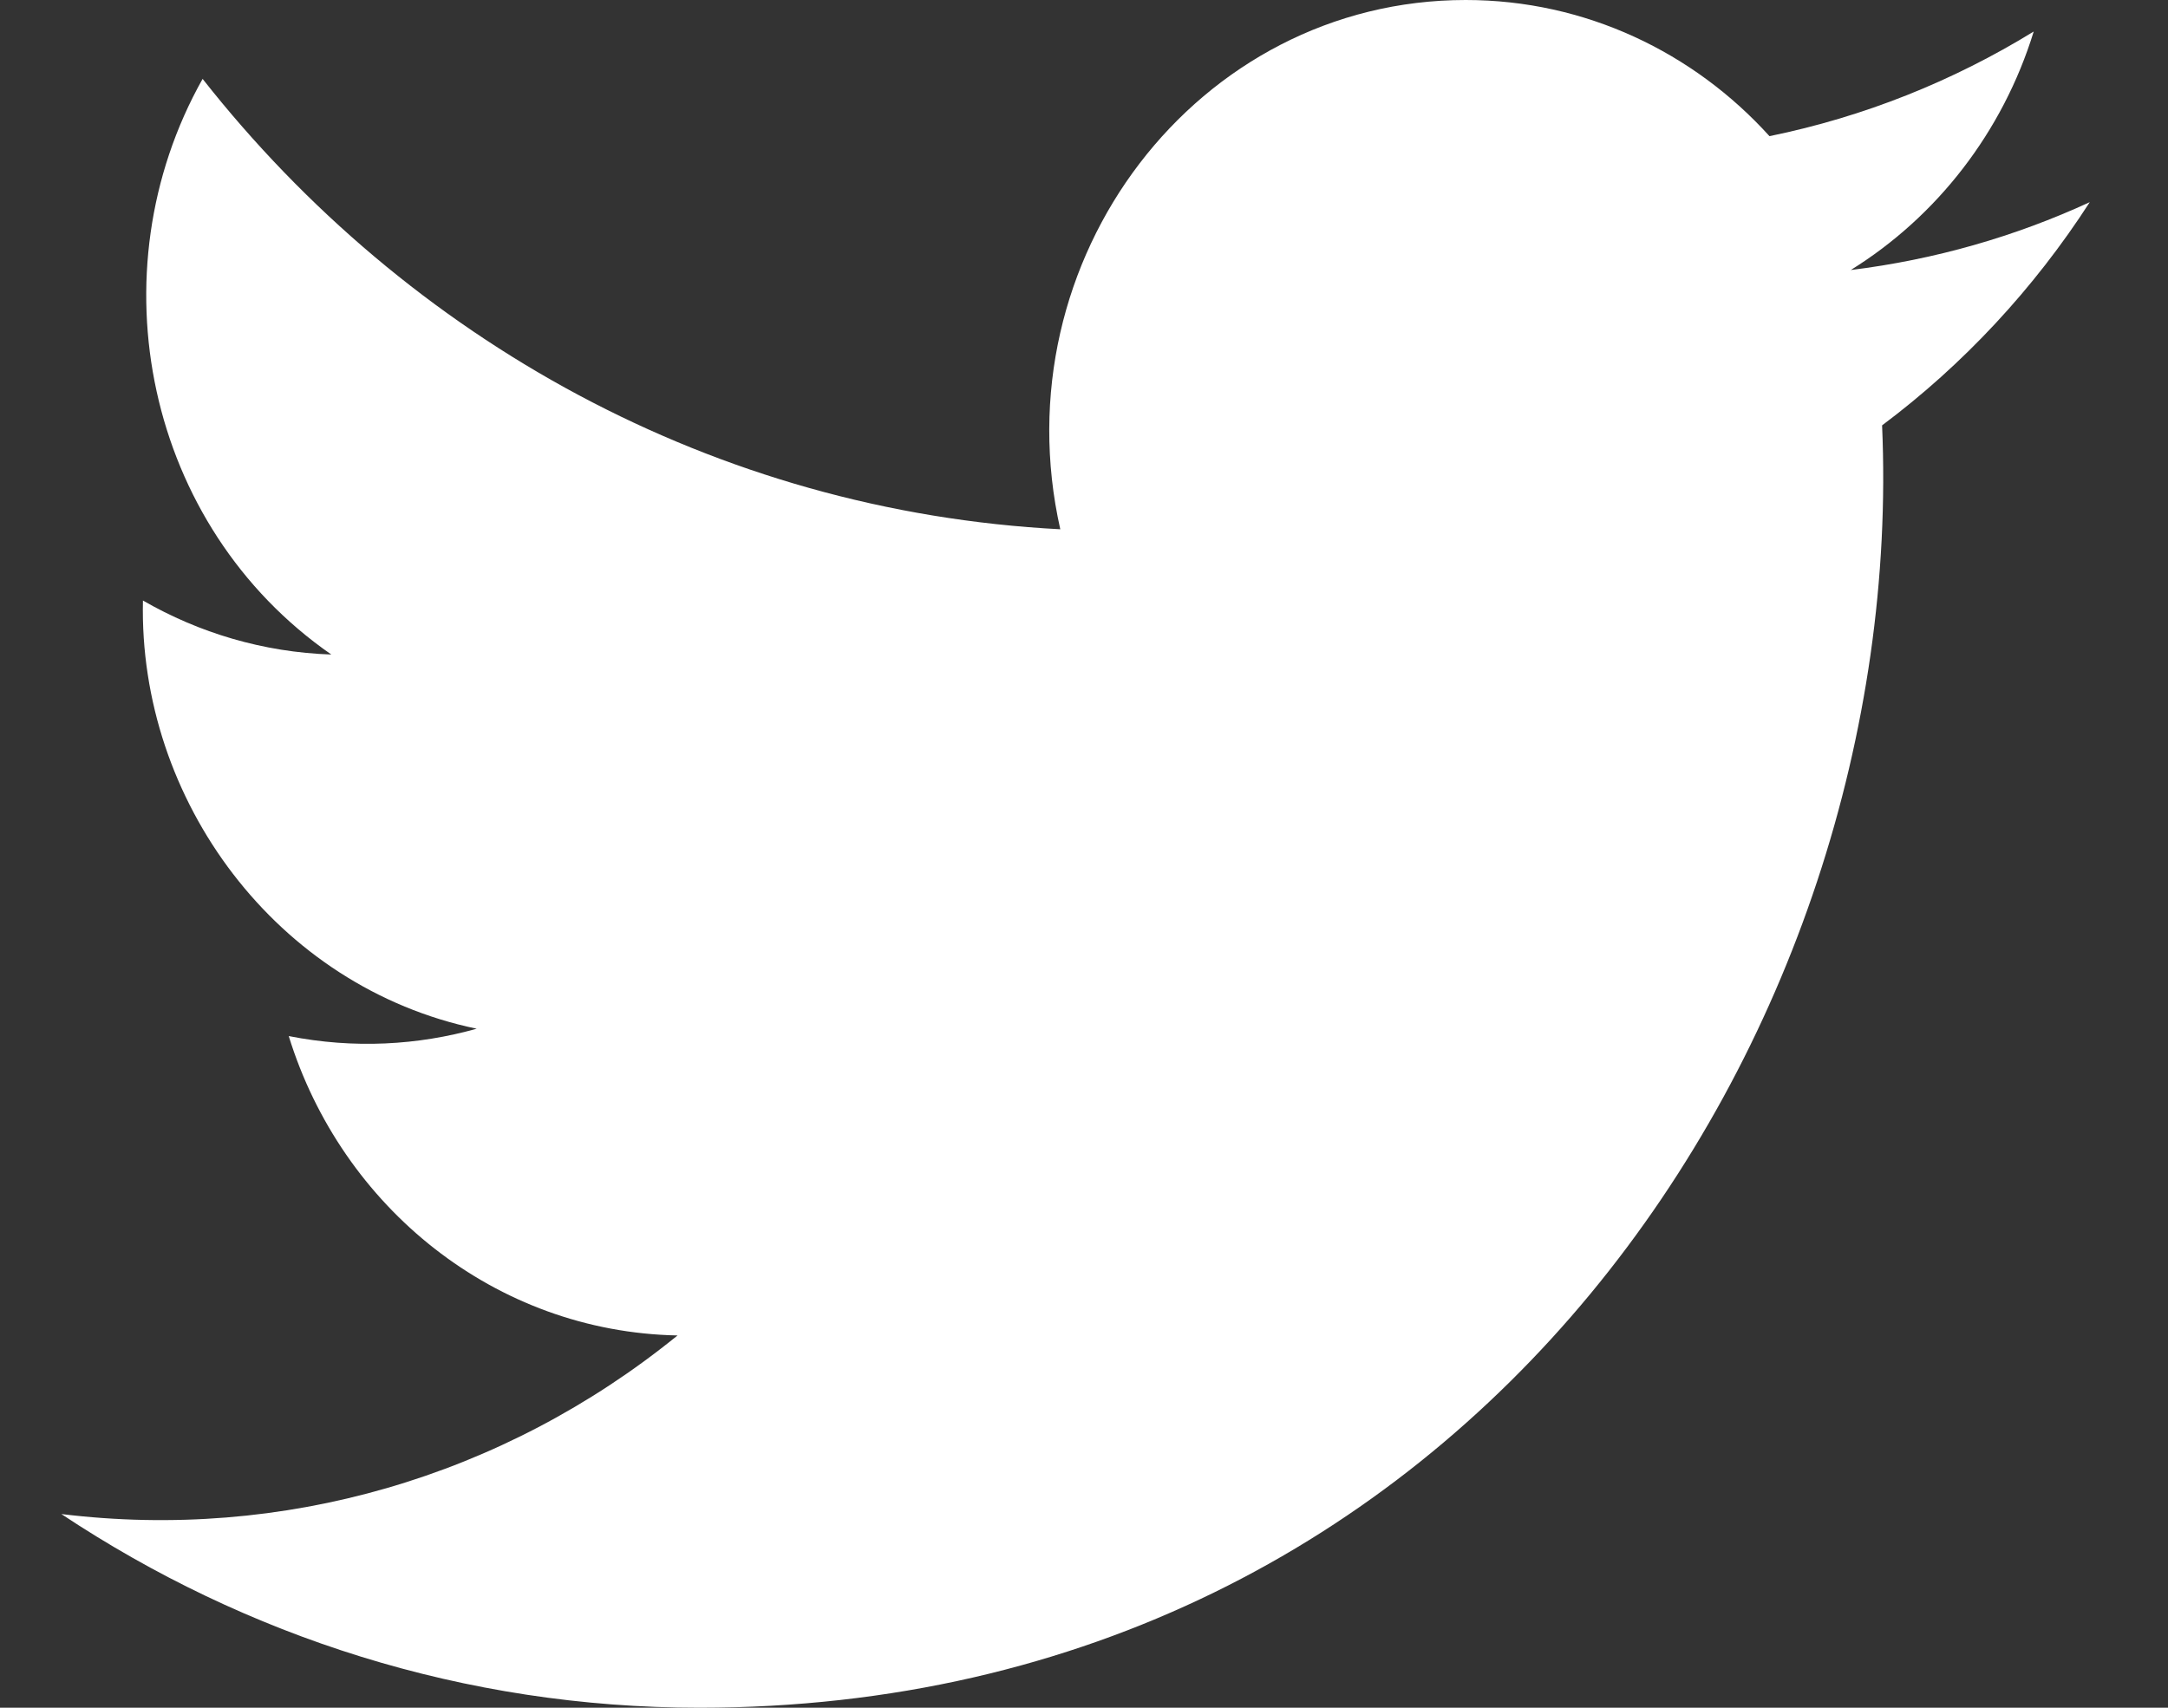 <svg width="33" height="26" viewBox="0 0 33 26" fill="none" xmlns="http://www.w3.org/2000/svg">
<rect x="0" y="0" width="33" height="26" fill="#333333" stroke="none"/>
<g id="twitter-white.svg" clip-path="url(#clip0_4966_16477)">
<path id="Vector" d="M31.809 3.078C30.673 3.601 29.453 3.953 28.171 4.111C29.48 3.299 30.484 2.013 30.956 0.48C29.733 1.232 28.377 1.778 26.934 2.073C25.78 0.797 24.132 0 22.31 0C18.221 0 15.215 3.954 16.139 8.058C10.876 7.785 6.209 5.172 3.084 1.201C1.424 4.151 2.223 8.01 5.043 9.965C4.006 9.93 3.029 9.635 2.176 9.143C2.106 12.184 4.21 15.029 7.256 15.662C6.364 15.913 5.388 15.971 4.395 15.774C5.2 18.382 7.539 20.278 10.313 20.332C7.65 22.495 4.295 23.462 0.934 23.051C3.738 24.914 7.068 26 10.645 26C22.405 26 29.05 15.707 28.648 6.476C29.886 5.55 30.96 4.394 31.809 3.078Z" fill="white"/>
</g>
<defs>
<clipPath id="clip0_4966_16477">
<rect width="32.5" height="26" fill="white" transform="translate(0.25)"/>
</clipPath>
</defs>
</svg>

